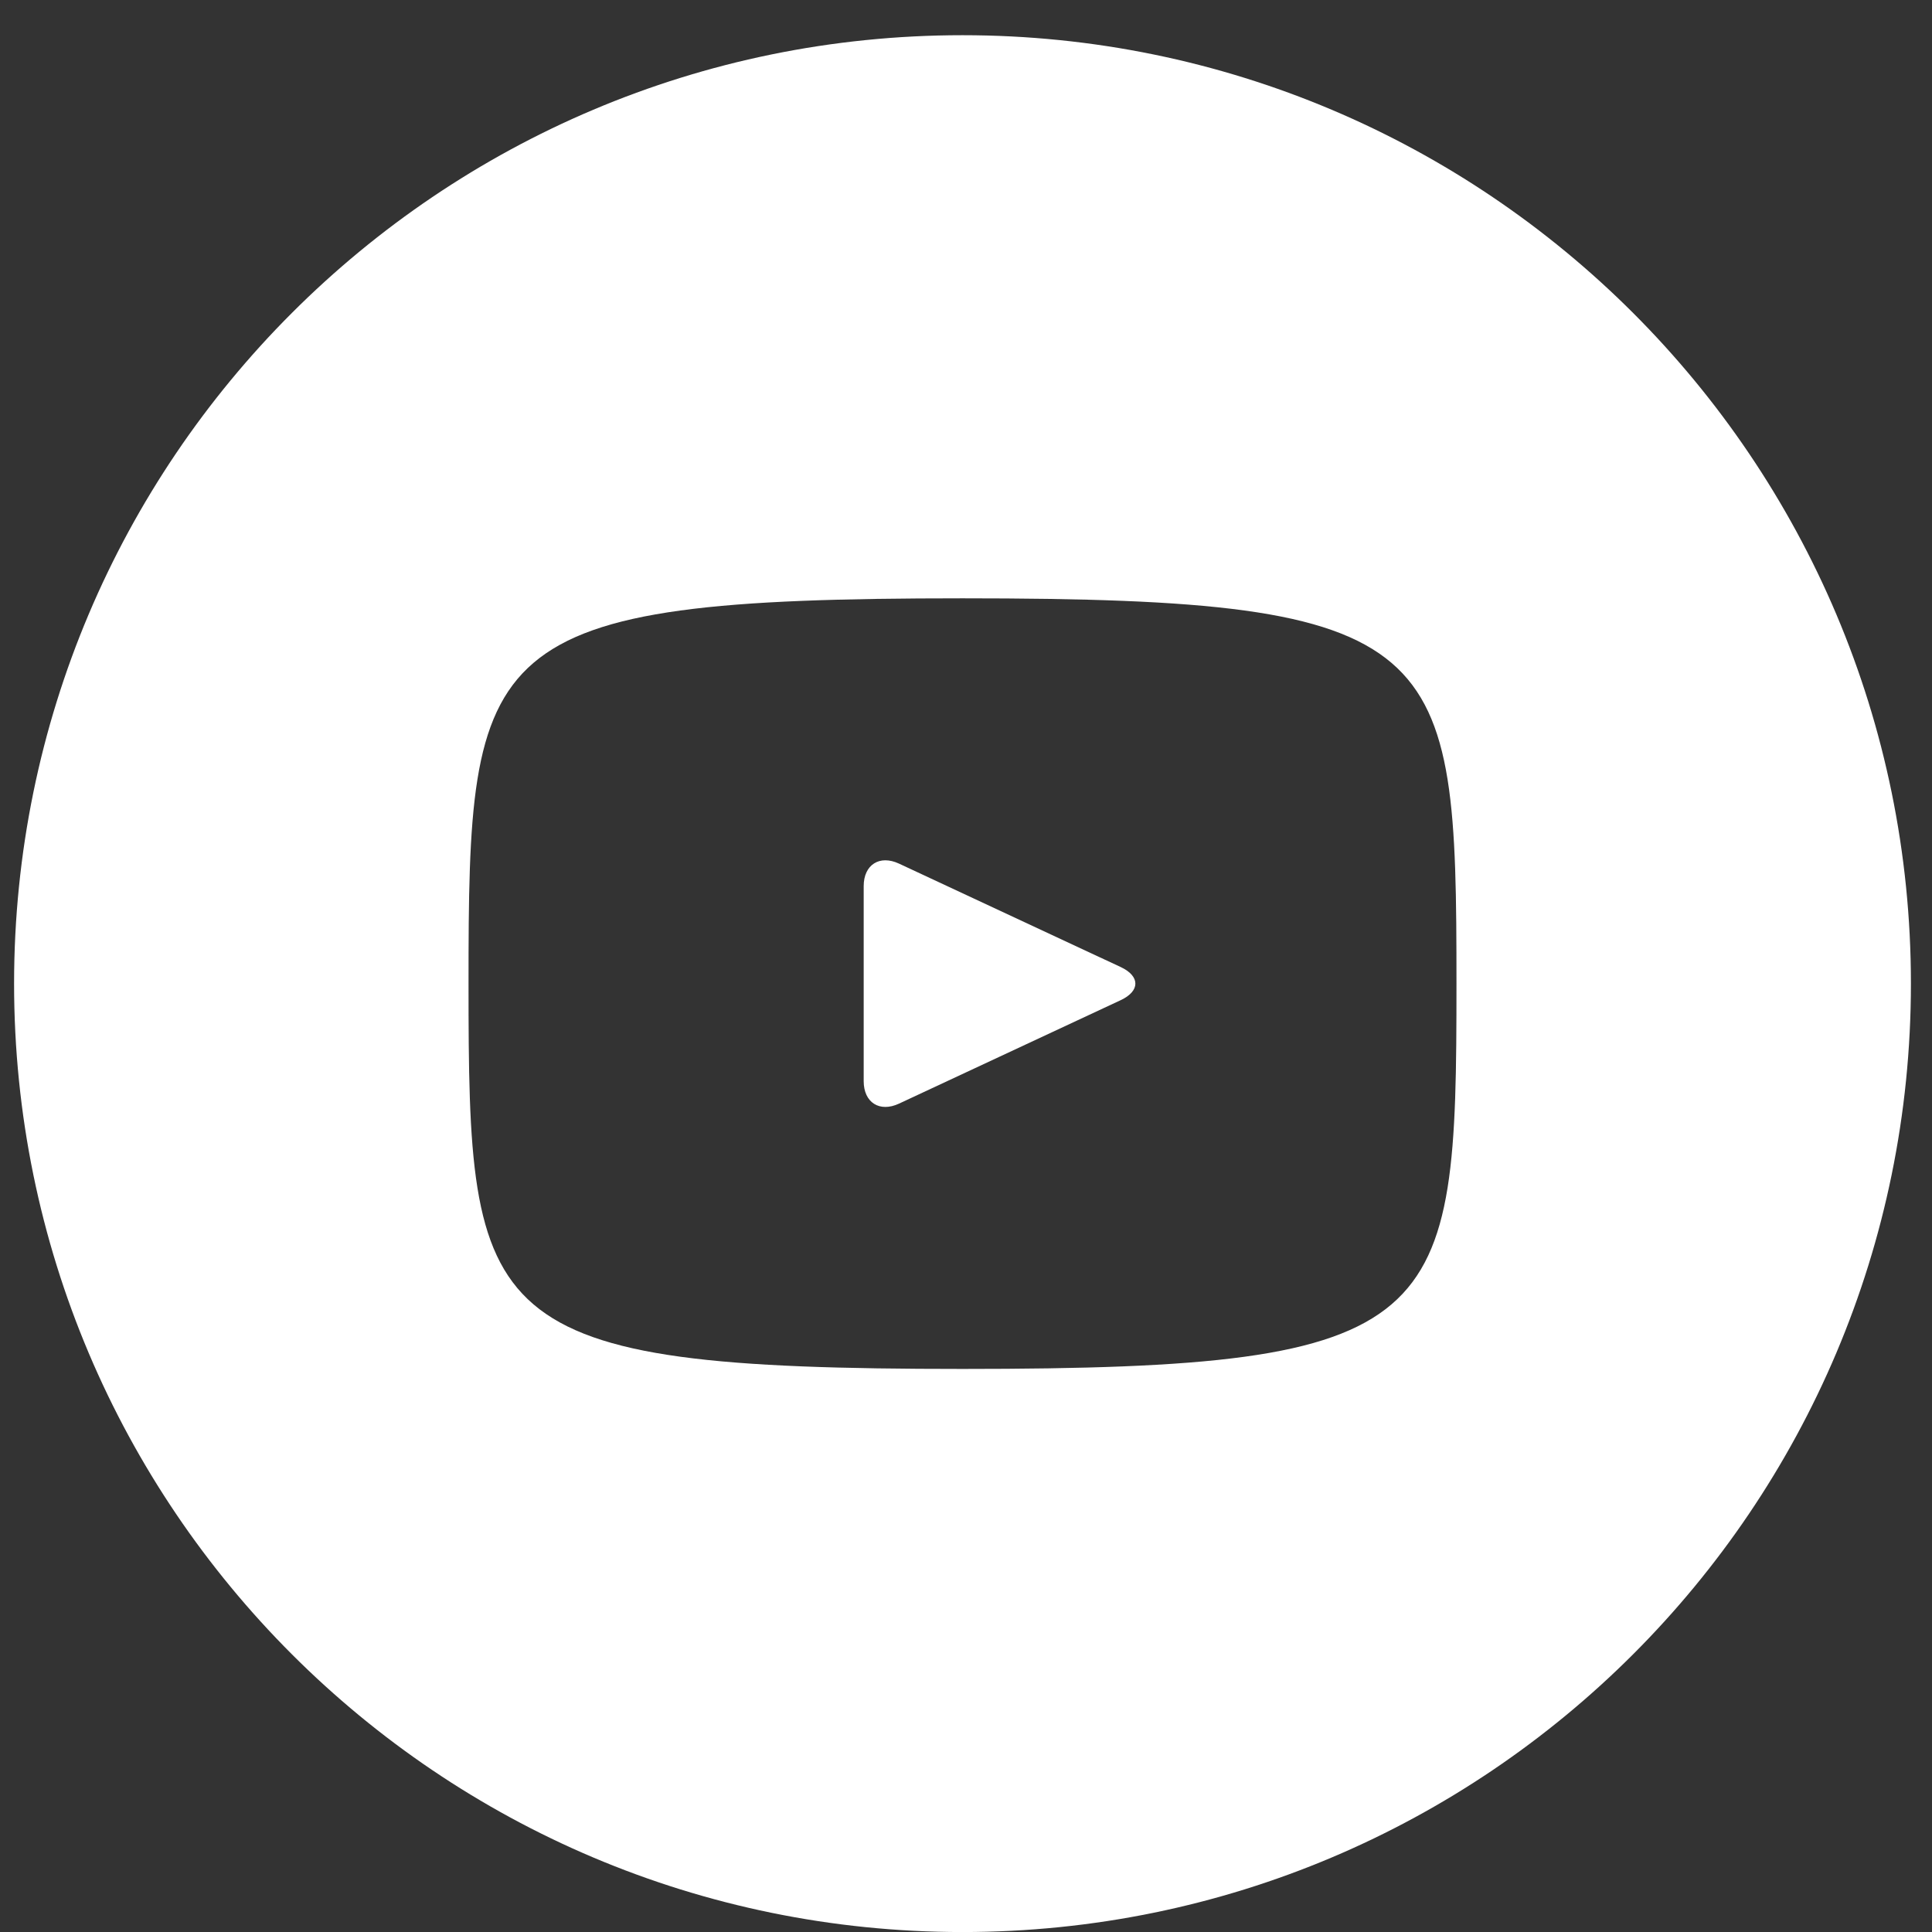 <svg width="45" height="45" viewBox="0 0 45 45" fill="none" xmlns="http://www.w3.org/2000/svg">
<rect x="0" y="0" width="45" height="45" fill="#333333" stroke="none"/>
<path d="M26.107 22.526L20.939 20.115C20.488 19.905 20.117 20.14 20.117 20.639V25.182C20.117 25.681 20.488 25.916 20.939 25.706L26.105 23.295C26.558 23.083 26.558 22.738 26.107 22.526ZM22.418 0.82C10.218 0.82 0.328 10.71 0.328 22.91C0.328 35.111 10.218 45.001 22.418 45.001C34.619 45.001 44.509 35.111 44.509 22.91C44.509 10.71 34.619 0.82 22.418 0.82ZM22.418 31.885C11.111 31.885 10.913 30.865 10.913 22.91C10.913 14.956 11.111 13.936 22.418 13.936C33.726 13.936 33.924 14.956 33.924 22.91C33.924 30.865 33.726 31.885 22.418 31.885Z" fill="white"/>
</svg>
